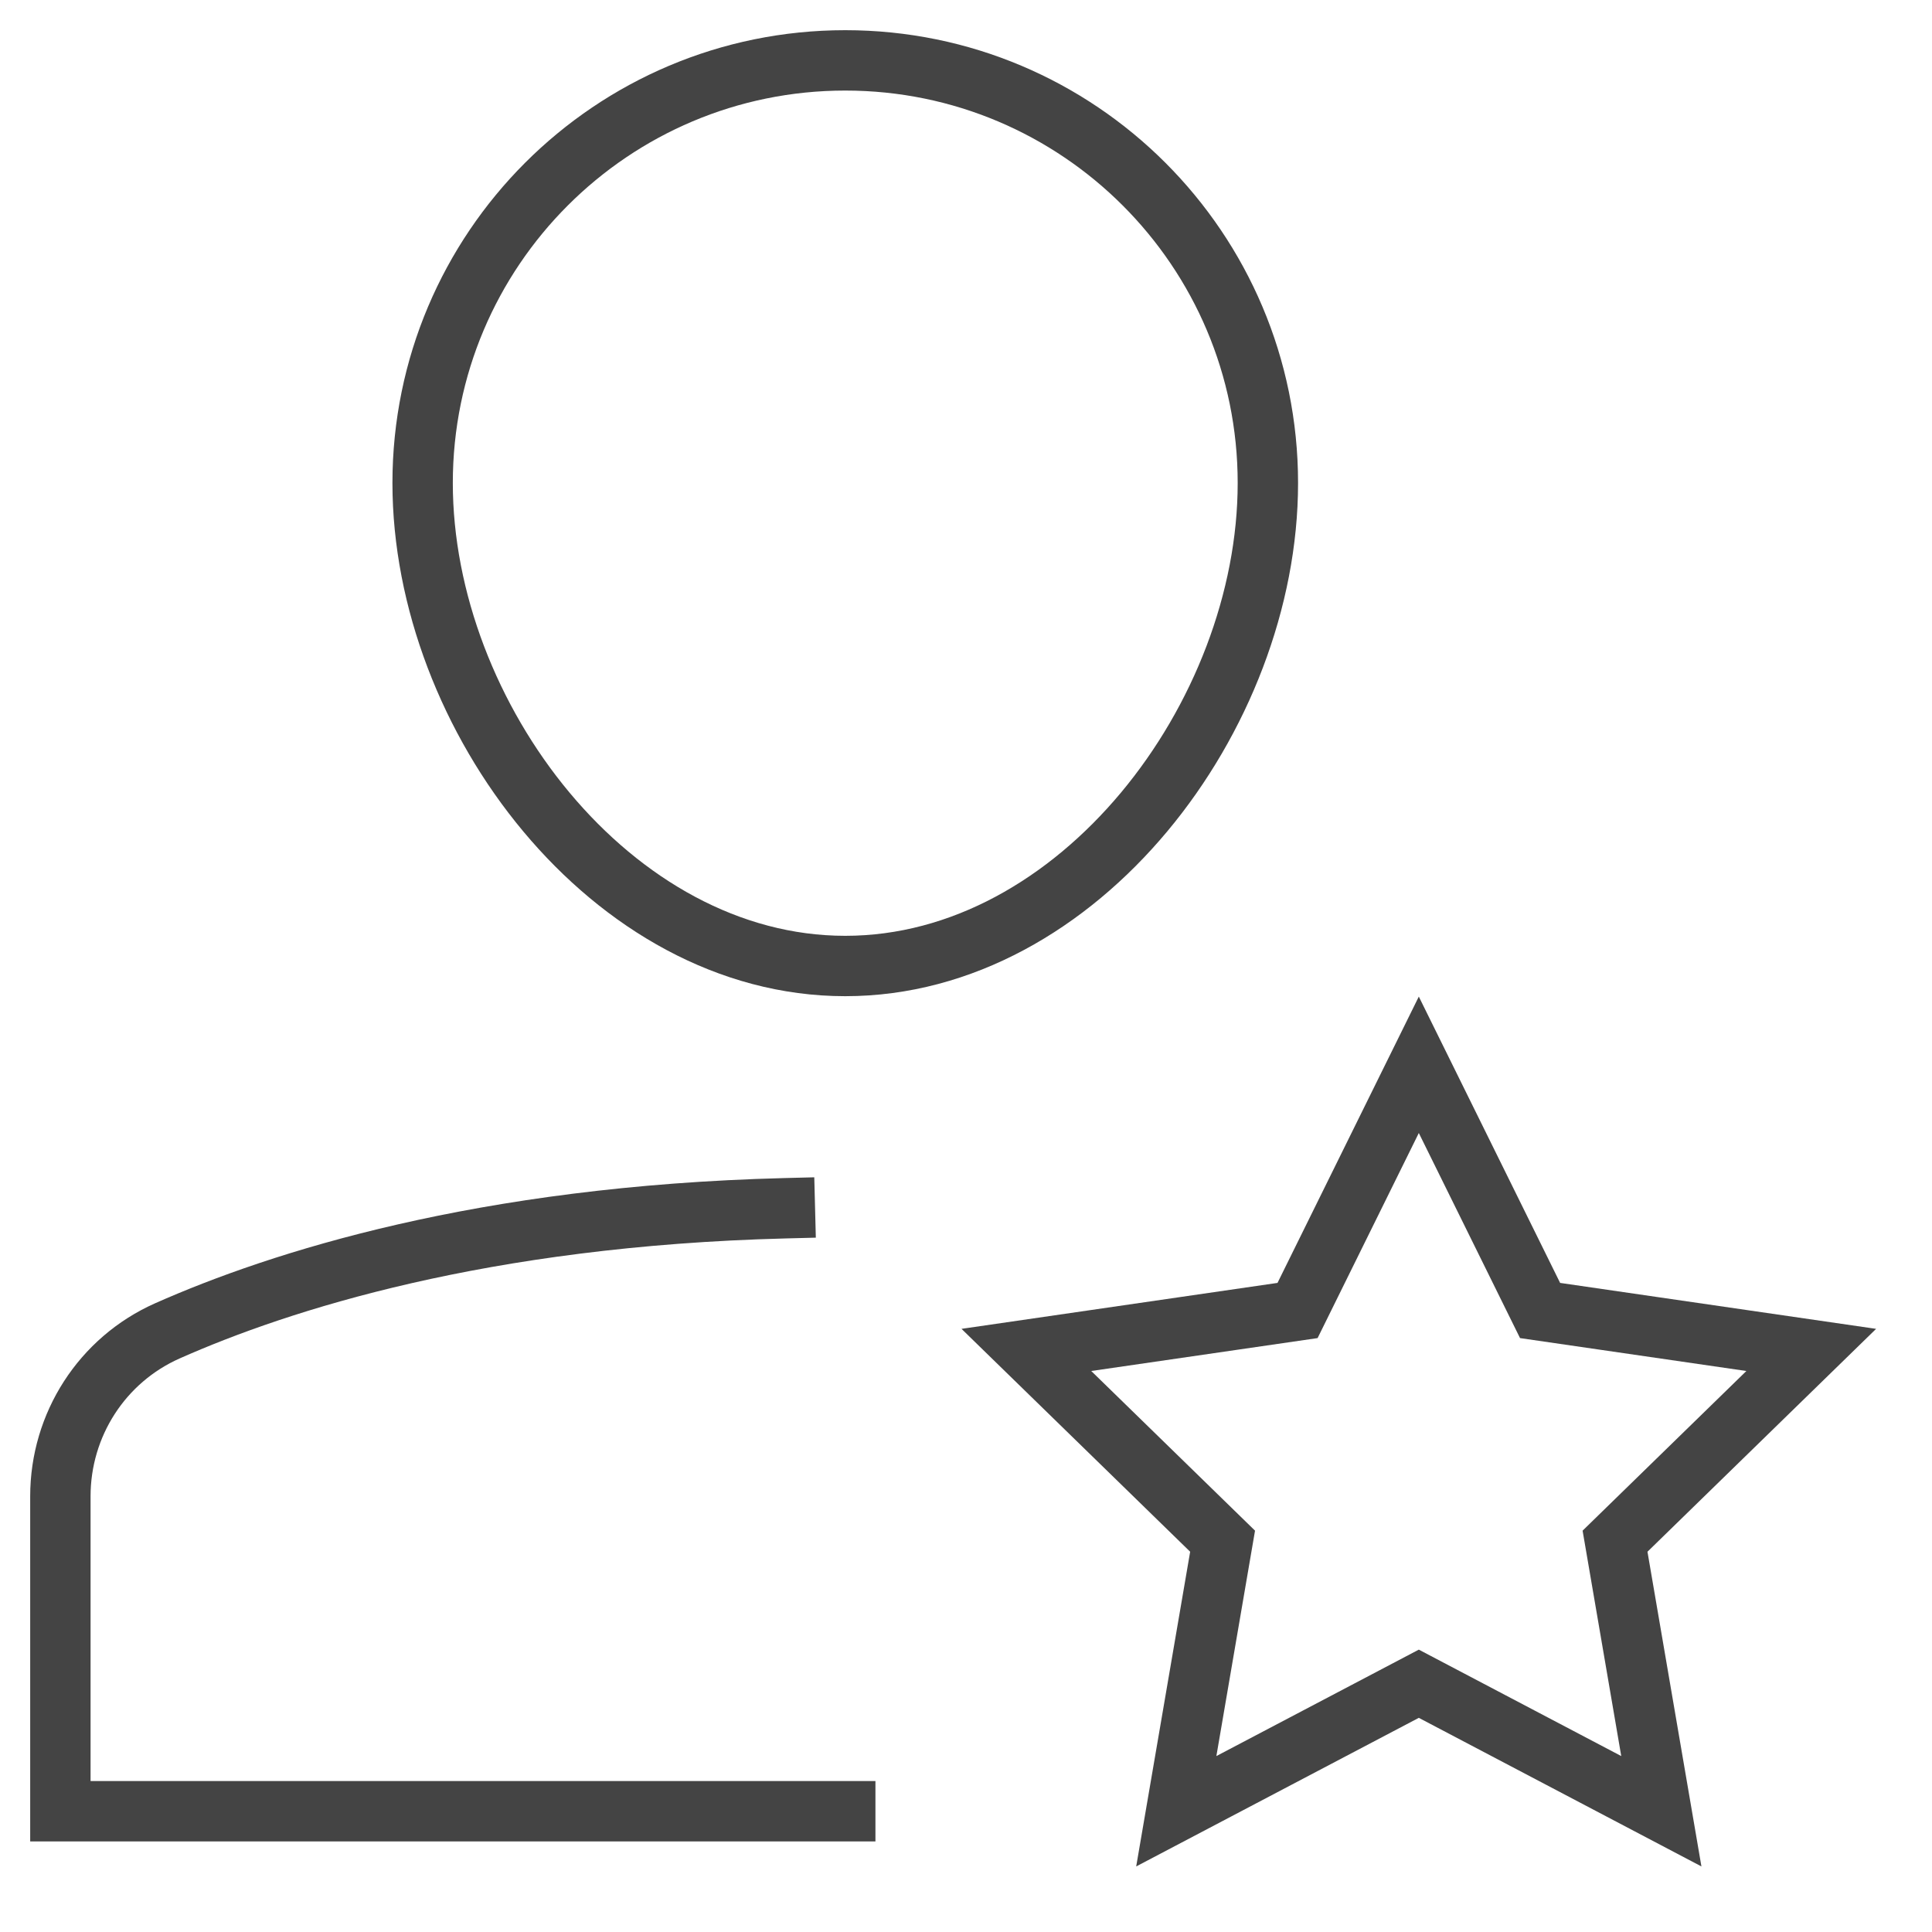 <svg xmlns="http://www.w3.org/2000/svg" xmlns:xlink="http://www.w3.org/1999/xlink" x="0px" y="0px" width="64px" height="64px" viewBox="0 0 64 64"><g stroke-width="2" transform="translate(0, 0)"><path fill="none" stroke="#444444" stroke-width="2" stroke-linecap="square" stroke-miterlimit="10" d="M26,40.025
	c-10.027,0.257-16.736,2.412-20.454,4.061C3.379,45.048,2,47.196,2,49.567V60h26" stroke-linejoin="miter"></path>
<path fill="none" stroke="#444444" stroke-width="2" stroke-linecap="square" stroke-miterlimit="10" d="M14,16
	c0-7.732,6.268-14,14-14s14,6.268,14,14s-6.268,16-14,16S14,23.732,14,16z" stroke-linejoin="miter"></path>
<polygon data-color="color-2" fill="none" stroke="#444444" stroke-width="2" stroke-linecap="square" stroke-miterlimit="10" points="
	47,35.273 51.017,43.412 60,44.718 53.5,51.054 55.034,60 47,55.776 38.966,60 40.5,51.054 34,44.718 42.983,43.412 " stroke-linejoin="miter"></polygon></g></svg>